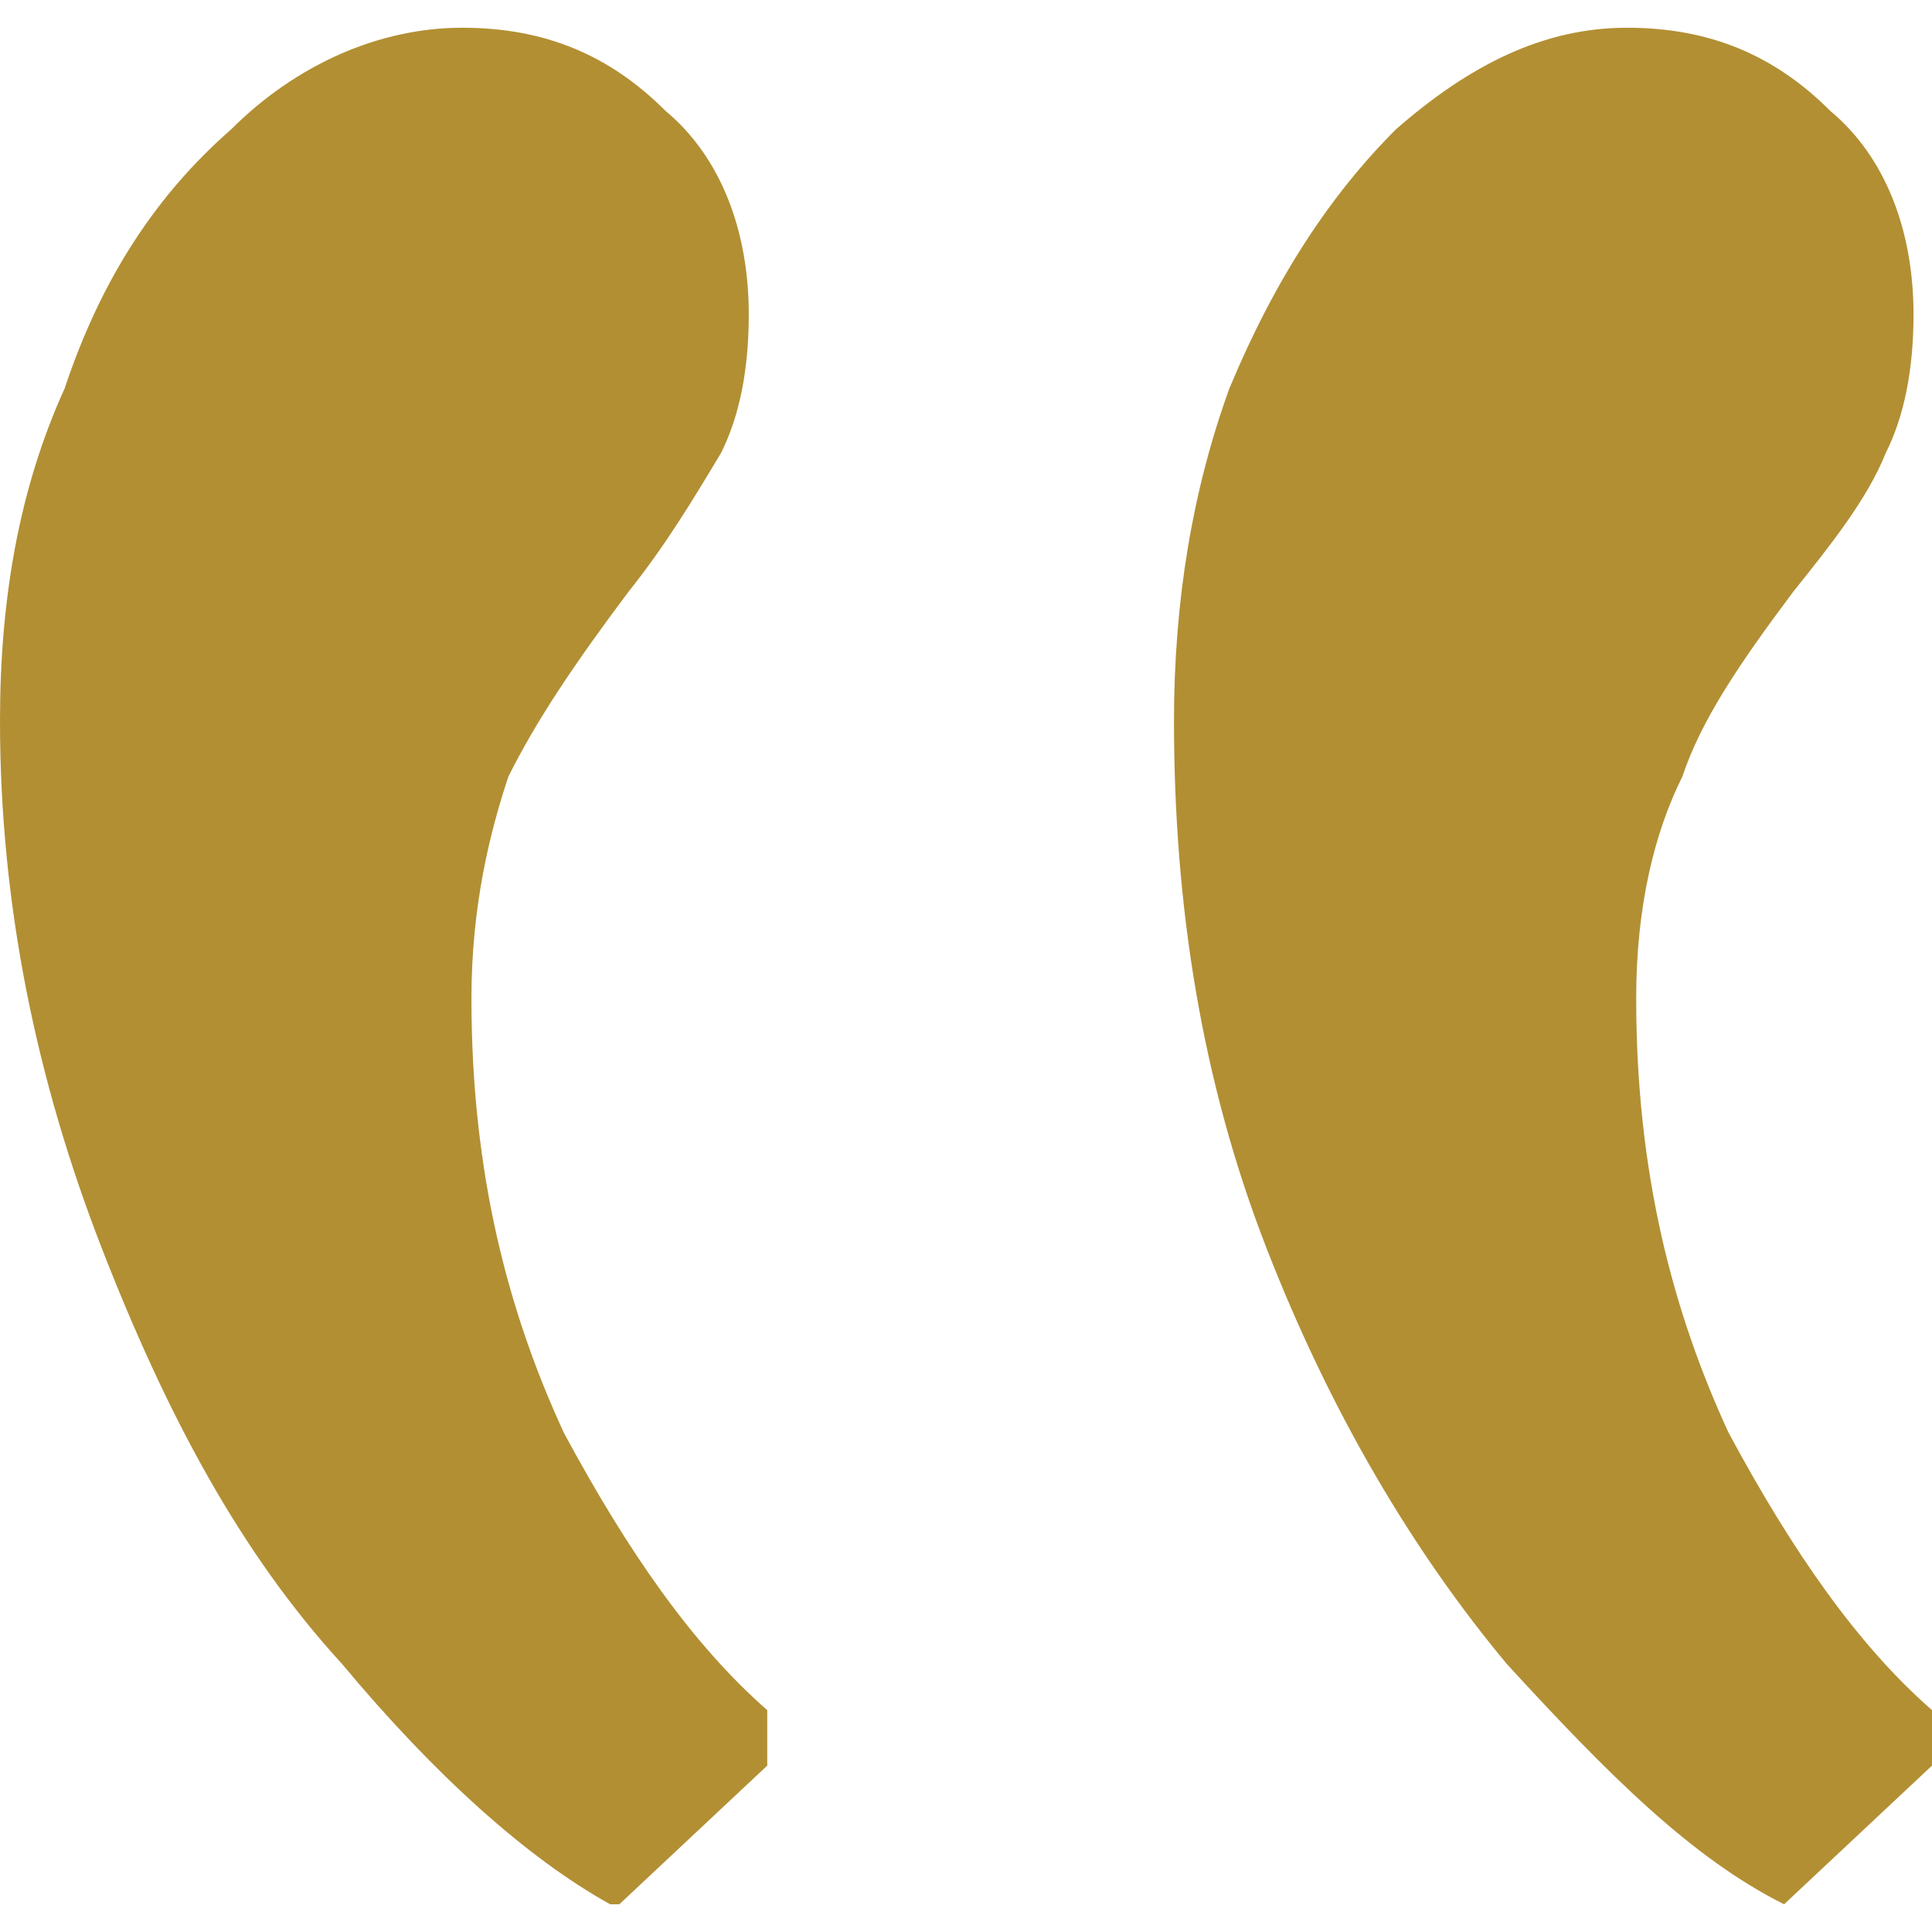 <?xml version="1.0" encoding="UTF-8"?>
<!DOCTYPE svg PUBLIC "-//W3C//DTD SVG 1.1//EN" "http://www.w3.org/Graphics/SVG/1.1/DTD/svg11.dtd">
<!-- Creator: CorelDRAW 2021 (64-Bit) -->
<svg xmlns="http://www.w3.org/2000/svg" xml:space="preserve" width="17px" height="17px" version="1.1" shape-rendering="geometricPrecision" text-rendering="geometricPrecision" image-rendering="optimizeQuality" fill-rule="evenodd" clip-rule="evenodd"
viewBox="0 0 2090 2030"
 xmlns:xlink="http://www.w3.org/1999/xlink"
 xmlns:xodm="http://www.corel.com/coreldraw/odm/2003">
 <g id="Layer_x0020_1">
  <path fill="#B28F33" fill-rule="nonzero" d="M500 0c-90,0 -180,40 -250,110 -80,70 -140,160 -180,280 -50,110 -70,230 -70,360 0,200 40,390 110,570 70,180 150,330 260,450 100,120 200,210 290,260l10 0 160 -150 0 -60c-80,-70 -150,-170 -220,-300 -60,-130 -100,-280 -100,-470 0,-100 20,-180 40,-240 30,-60 70,-120 130,-200 40,-50 70,-100 100,-150 20,-40 30,-90 30,-150 0,-90 -30,-170 -90,-220 -60,-60 -130,-90 -220,-90zm1260 0c-90,0 -170,40 -250,110 -70,70 -130,160 -180,280 -40,110 -60,230 -60,360 0,200 30,390 100,570 70,180 160,330 260,450 110,120 200,210 300,260l0 0 160 -150 0 -60c-80,-70 -150,-170 -220,-300 -60,-130 -100,-280 -100,-470 0,-100 20,-180 50,-240 20,-60 60,-120 120,-200 40,-50 80,-100 100,-150 20,-40 30,-90 30,-150 0,-90 -30,-170 -90,-220 -60,-60 -130,-90 -220,-90z"/>
 </g>
</svg>
